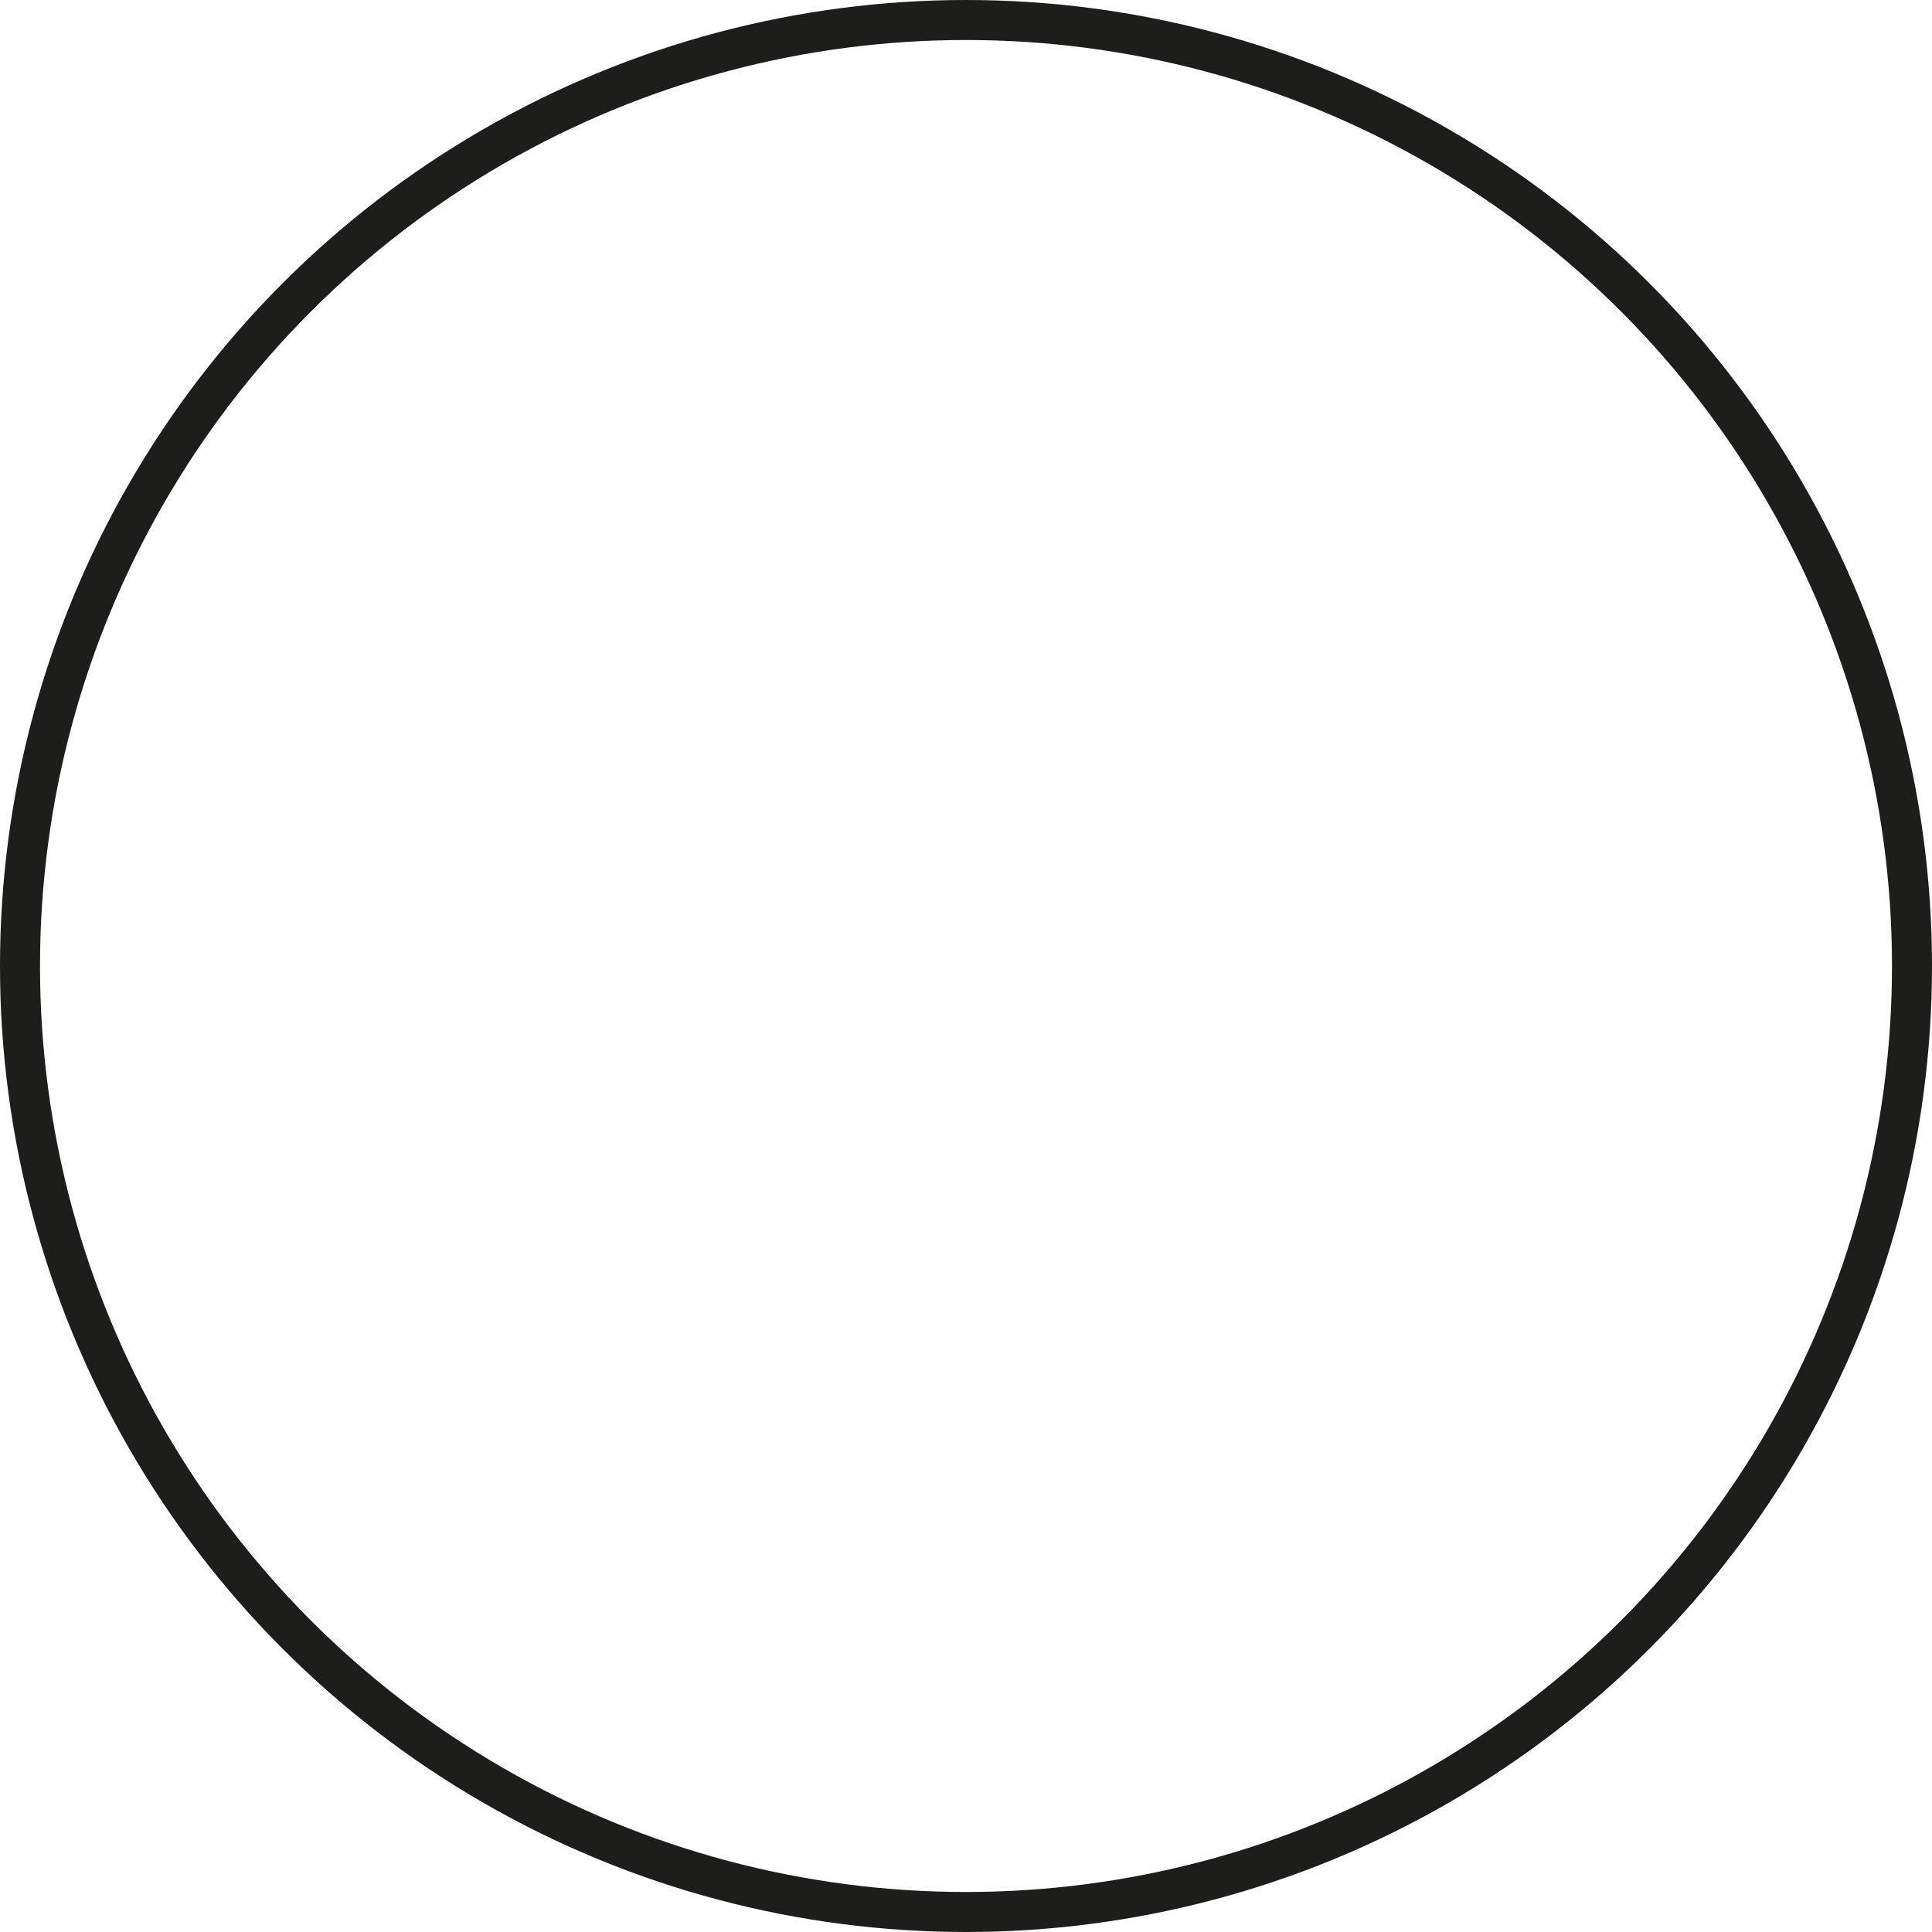 <?xml version="1.0" encoding="UTF-8"?> <svg xmlns="http://www.w3.org/2000/svg" id="Layer_1" data-name="Layer 1" viewBox="0 0 96.58 96.58"> <defs> <style>.cls-1{fill:none;stroke:#1d1d1b;stroke-miterlimit:10;stroke-width:2px;}</style> </defs> <circle class="cls-1" cx="48.29" cy="48.29" r="47.29"></circle> </svg> 